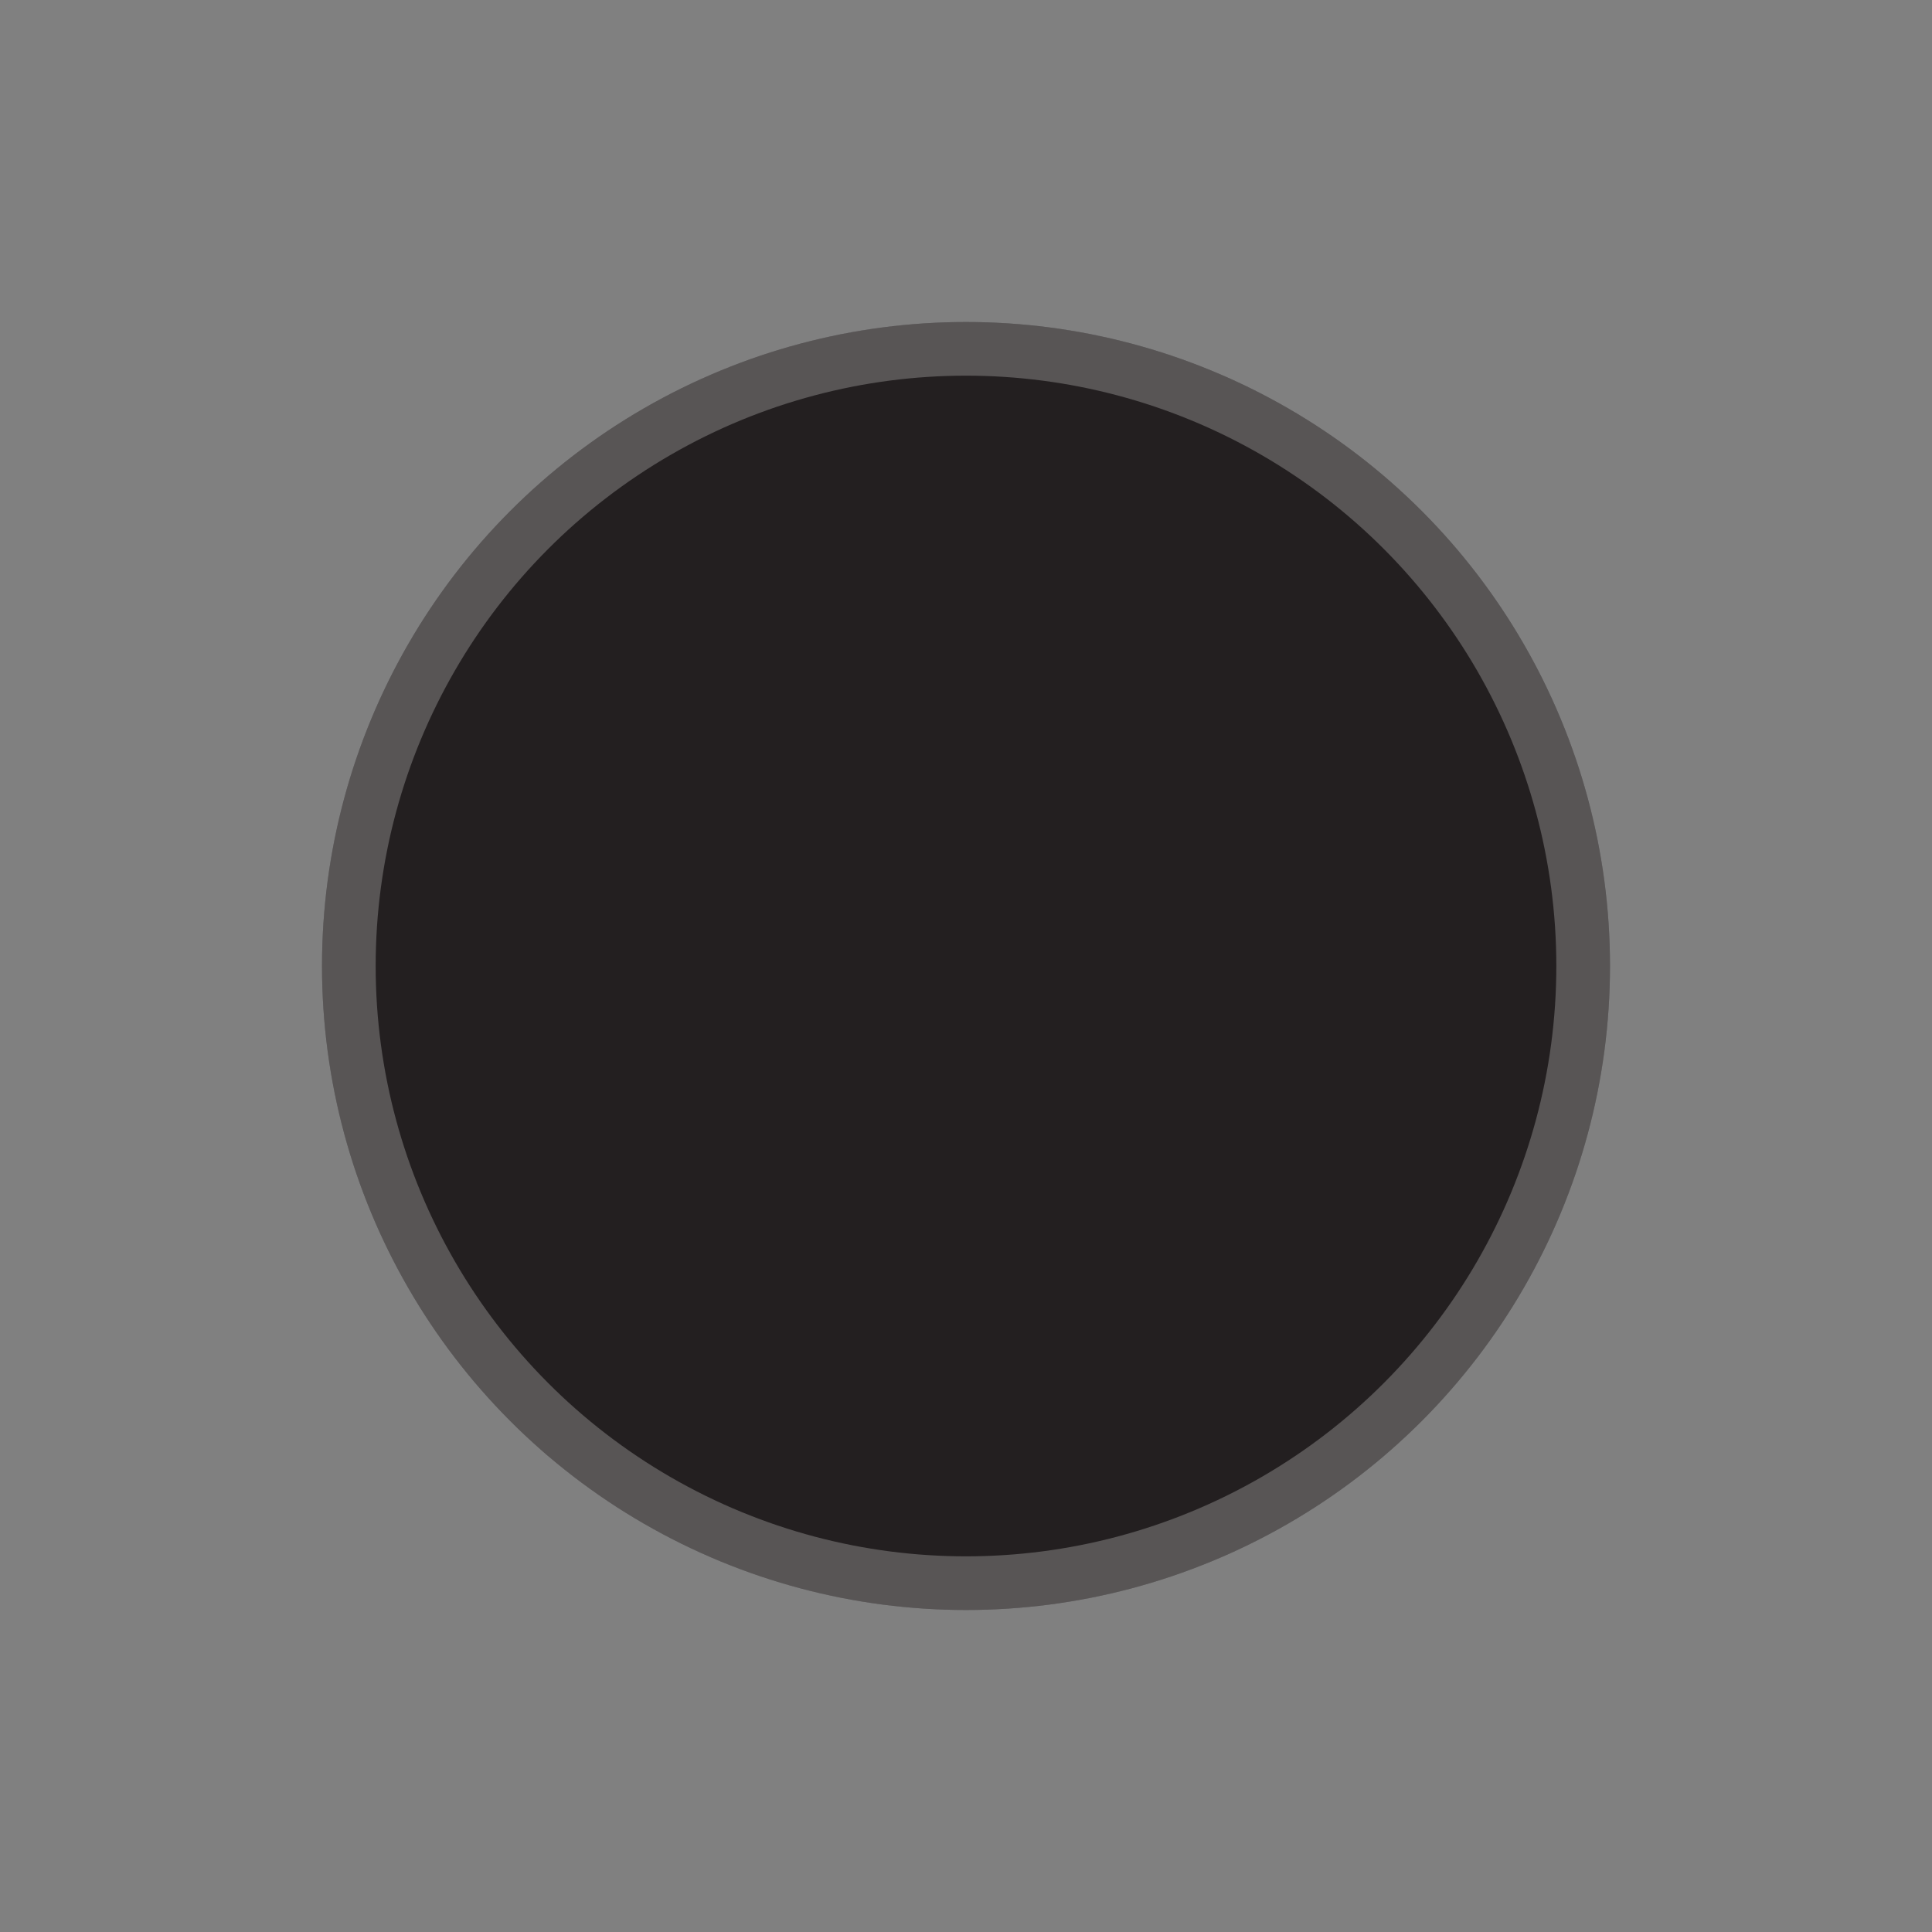 <svg width="36" height="36" viewBox="0 0 36 36" fill="none" xmlns="http://www.w3.org/2000/svg">
<rect x="0" y="0" width="36" height="36" fill="#808080" stroke="none"/>
<circle cx="18" cy="18" r="12" fill="#231F20"/>
<circle cx="18" cy="18" r="11.5" stroke="white" stroke-opacity="0.24"/>
</svg>
